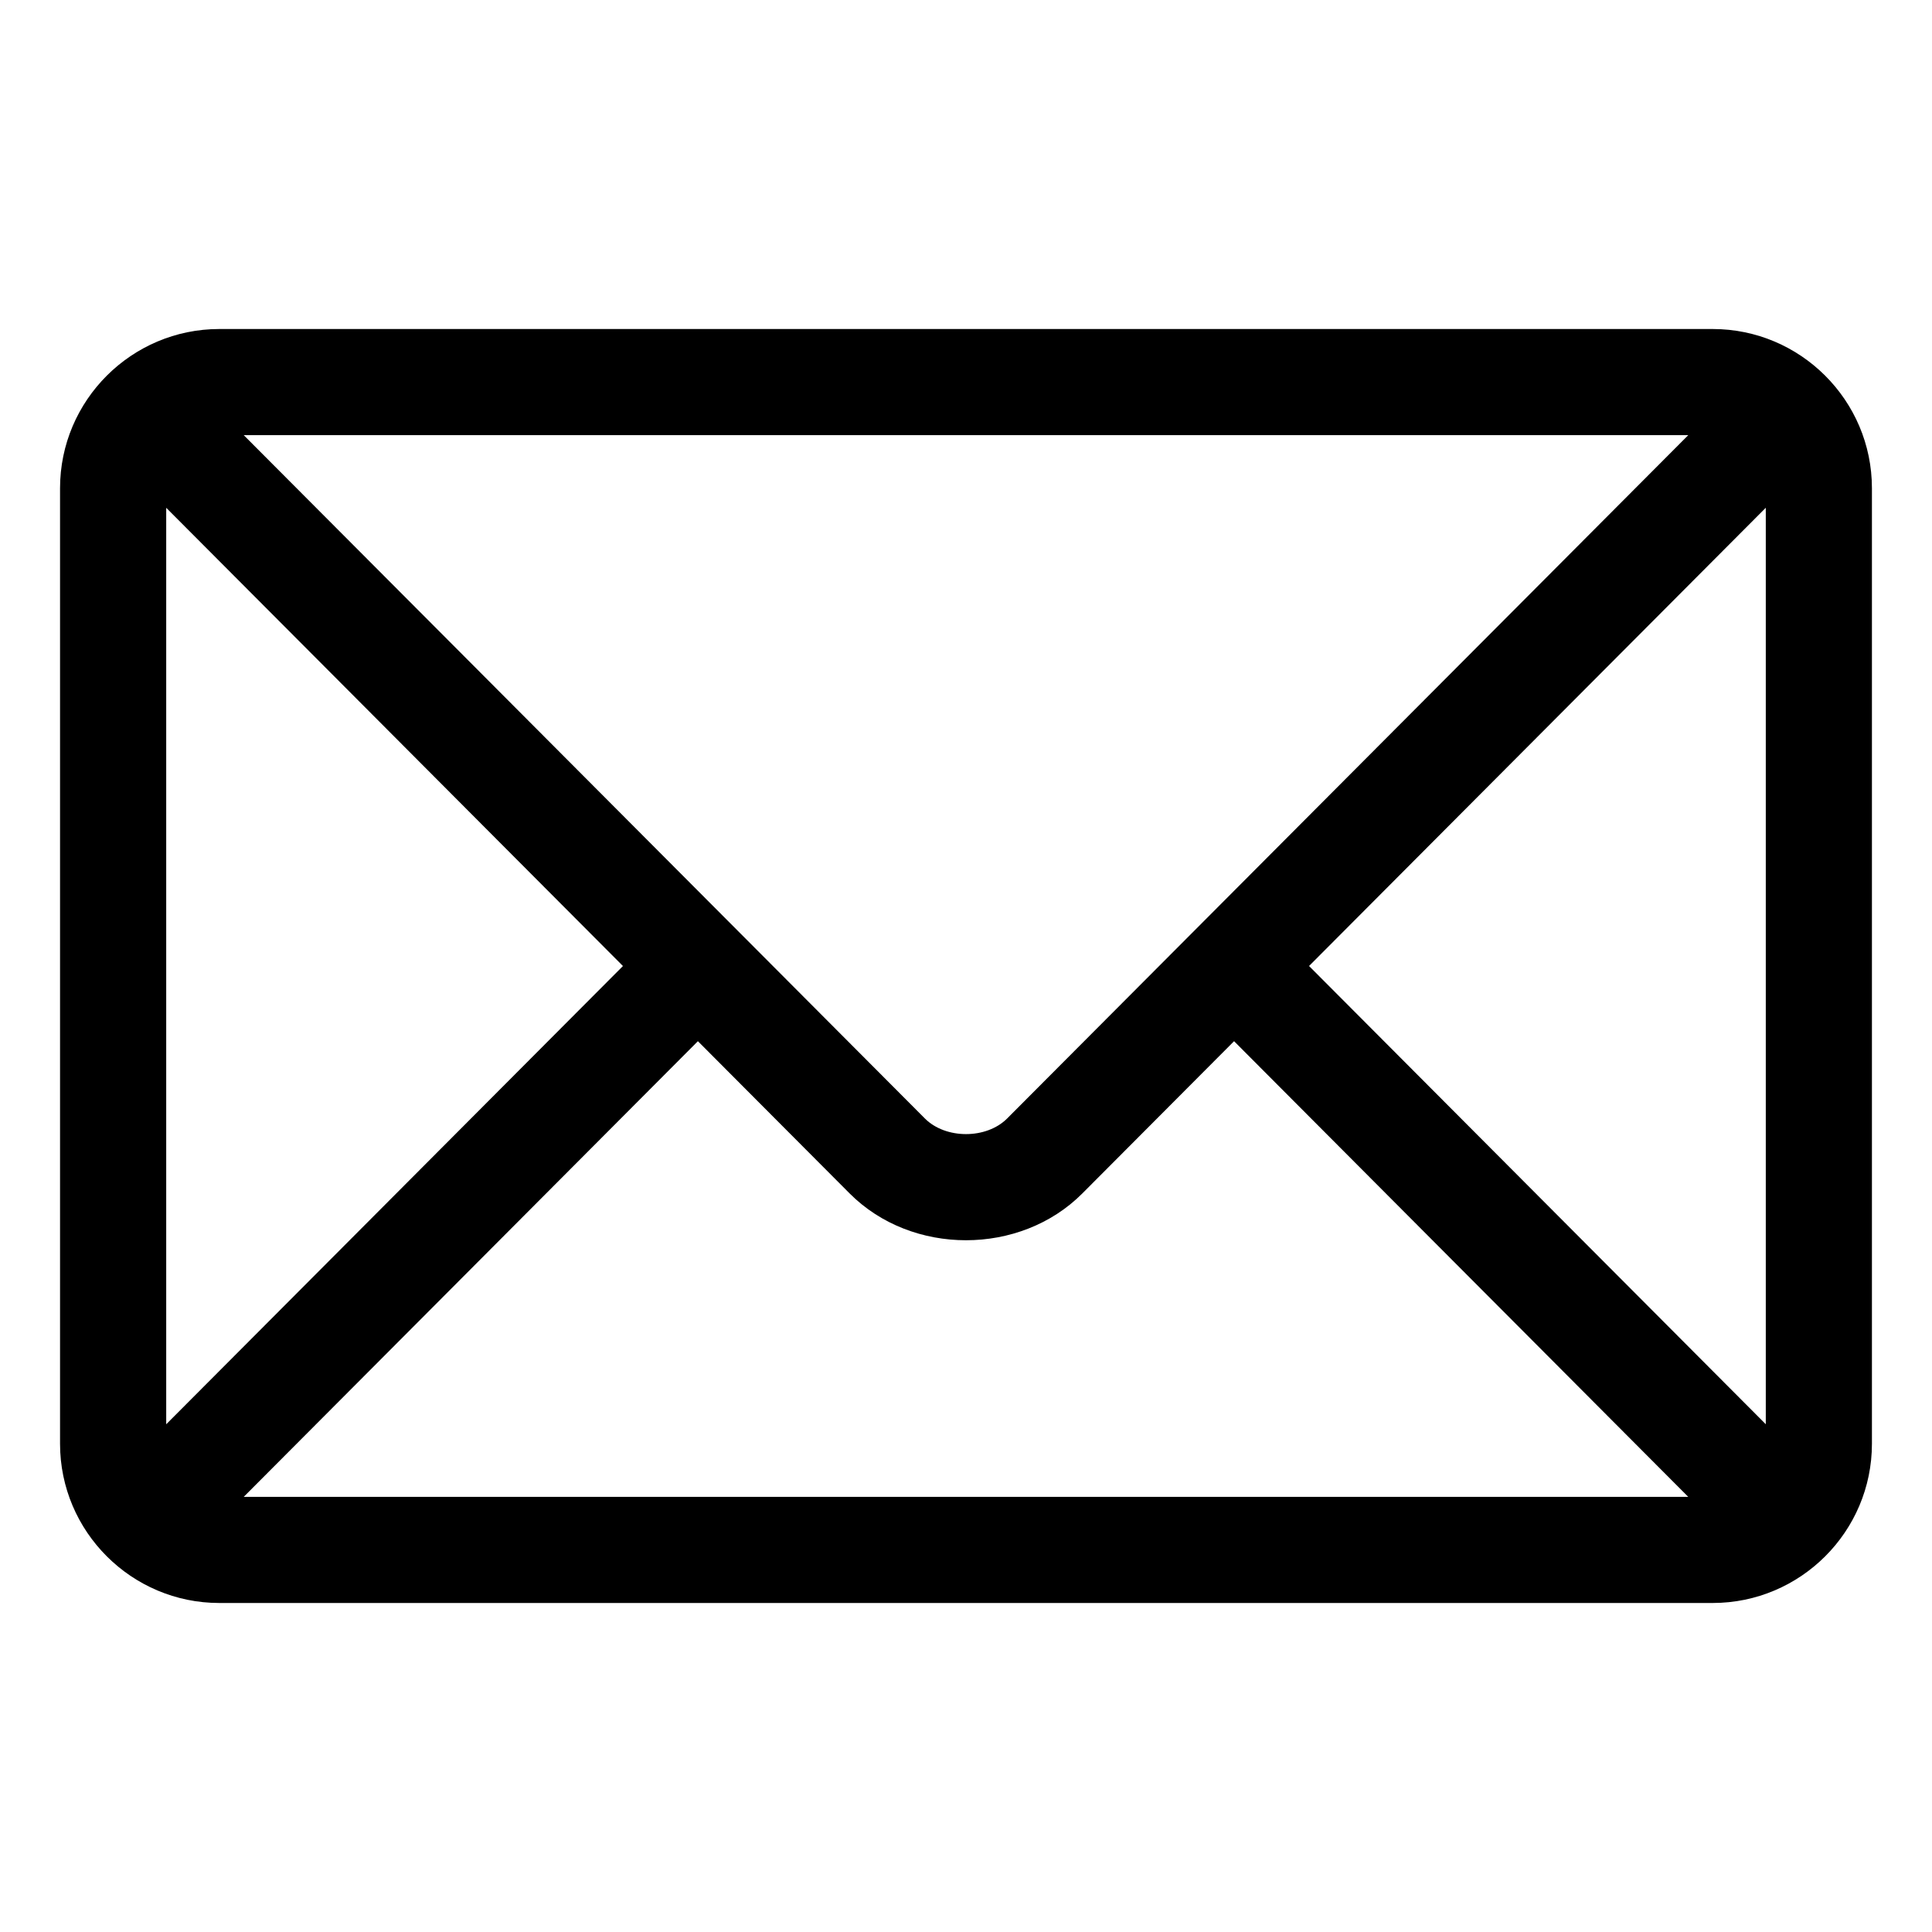 <?xml version="1.0" encoding="UTF-8"?>
<svg id="Layer_1" data-name="Layer 1" xmlns="http://www.w3.org/2000/svg" viewBox="0 0 64 64">
  <path d="M56.736,10.899H7.264c-2.903,0-5.275,2.362-5.275,5.275v31.652c0,2.914,2.374,5.275,5.275,5.275h49.471c2.903,0,5.275-2.362,5.275-5.275v-31.652c0-2.914-2.374-5.275-5.275-5.275ZM55.926,14.415c-1.706,1.711-21.74,21.811-22.563,22.636-.687.69-2.038.69-2.725,0L8.074,14.415h47.851ZM5.506,47.18v-30.359l15.13,15.18-15.13,15.18ZM8.074,49.585l15.045-15.094,5.027,5.044c2.06,2.067,5.648,2.066,7.707,0l5.027-5.044,15.045,15.094H8.074ZM58.494,47.18l-15.13-15.18,15.13-15.18v30.359Z"/>
</svg>